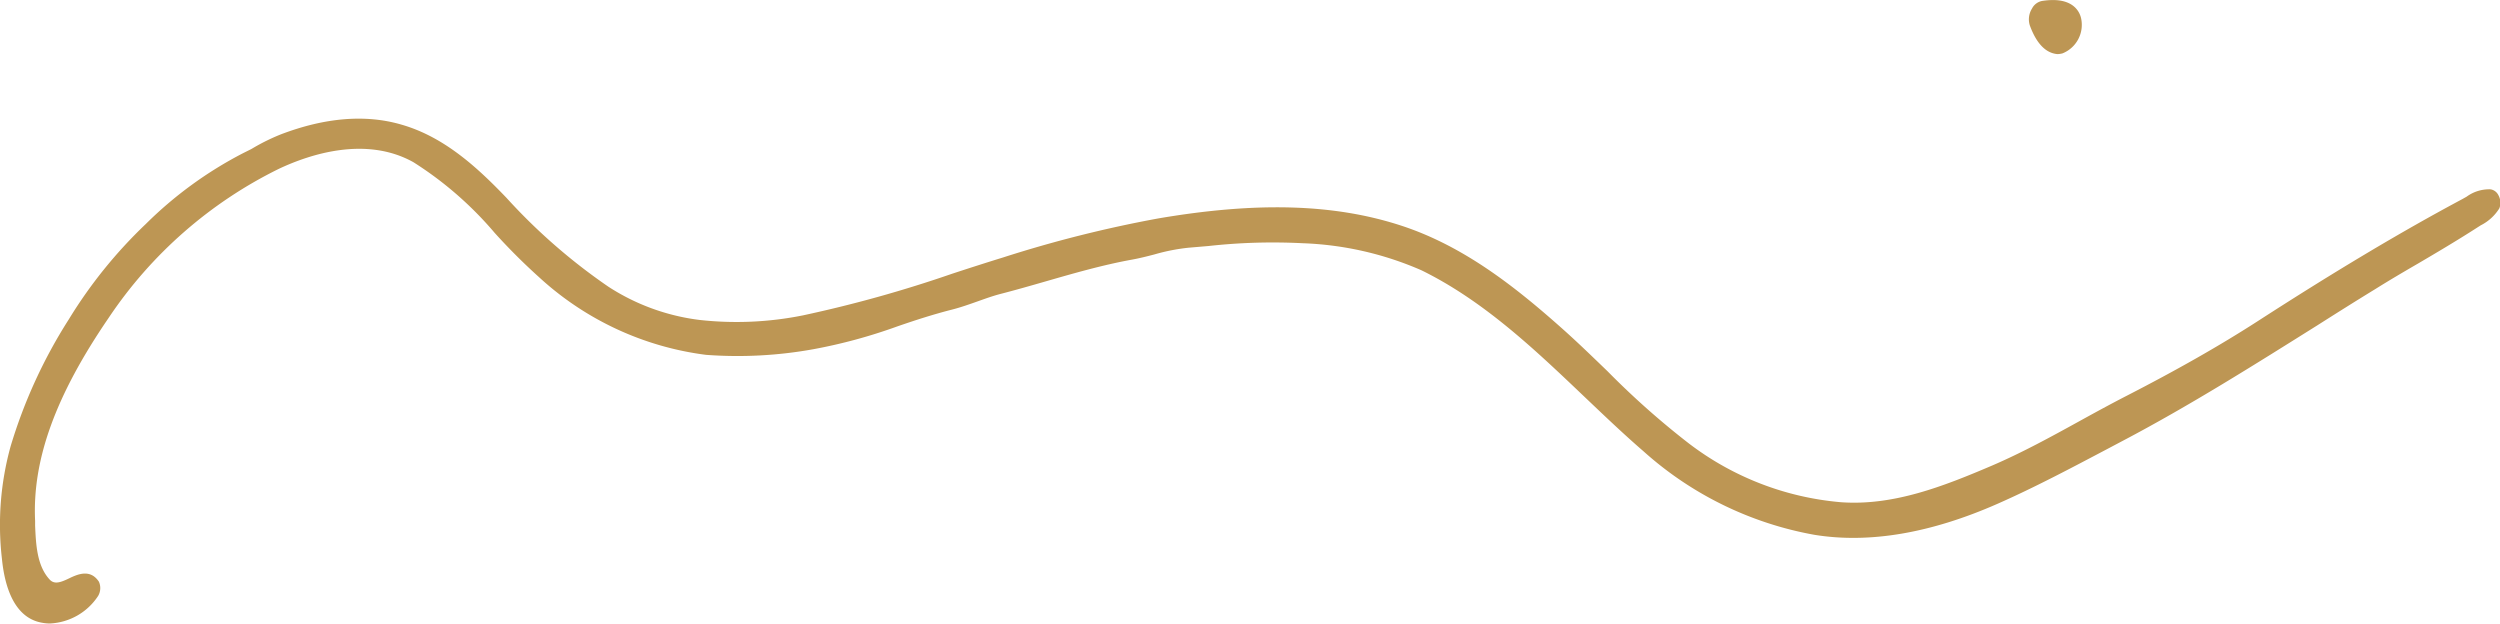 <svg xmlns="http://www.w3.org/2000/svg" viewBox="0 0 234.25 58.46"><defs><style>.cls-1{fill:#bd9654;}</style></defs><title>andrew_loog_oldham</title><g id="Layer_2" data-name="Layer 2"><g id="Top_Layer" data-name="Top Layer"><path class="cls-1" d="M190.19,2.37A1.9,1.9,0,0,1,190.4.8a1.34,1.34,0,0,1,.94-.71c2.87-.45,3.52,1,3.66,1.63A2.88,2.88,0,0,1,193.26,5a2,2,0,0,1-.49.07C192.07,5,191,4.59,190.19,2.37ZM234.1,18.29a1,1,0,0,0-.73-.55,3.58,3.58,0,0,0-2.25.69l-.39.22c-5.8,3.1-11.93,6.76-19.3,11.52-3.5,2.25-7.48,4.51-12.15,6.91-1.5.77-3,1.59-4.45,2.39-2.63,1.45-5.35,2.94-8.14,4.14-4.68,2-9.29,3.79-14.17,3.45a27.3,27.3,0,0,1-14.3-5.53,76.32,76.32,0,0,1-7.6-6.75c-1.38-1.33-2.8-2.71-4.25-4-4.35-3.87-9.19-7.71-15.05-9.63-6.26-2.05-13.51-2.27-22.81-.68A115.84,115.84,0,0,0,94,24.12c-1.59.49-3.17,1-4.76,1.52a119.22,119.22,0,0,1-14,3.91,31.47,31.47,0,0,1-9.68.43A20.24,20.24,0,0,1,57,26.86a54.6,54.6,0,0,1-9.55-8.33c-2.75-2.87-5.83-5.69-9.79-6.84-3.38-1-7.21-.68-11.37.91a19.3,19.3,0,0,0-2.46,1.2l-.29.17-.76.38A37.13,37.13,0,0,0,13.65,21a44,44,0,0,0-7.2,8.92A47.39,47.39,0,0,0,1,41.8,27.62,27.62,0,0,0,.18,52.35c.24,2.48,1.09,5.54,3.76,6a3.78,3.78,0,0,0,.74.07A5.71,5.71,0,0,0,9.2,55.83a1.46,1.46,0,0,0,.07-1.32c-.81-1.23-2-.7-2.79-.32s-1.38.6-1.83.11C3.45,53,3.37,51,3.29,49.26l0-.46c-.27-5.73,1.92-11.75,6.88-19a40.88,40.88,0,0,1,16-14c2.77-1.3,8.08-3.11,12.57-.6a33.42,33.42,0,0,1,7.61,6.62A57.13,57.13,0,0,0,50.54,26a28.41,28.41,0,0,0,15.62,7.25,39.87,39.87,0,0,0,10.06-.53,49.37,49.37,0,0,0,7.87-2.14C85.77,30,87.5,29.44,89.24,29c.81-.21,1.6-.49,2.36-.76s1.45-.52,2.19-.71c1.39-.36,2.79-.76,4.14-1.15,2.64-.76,5.37-1.55,8.12-2.05.72-.13,1.43-.31,2.12-.49a18.3,18.3,0,0,1,3.2-.63l1.88-.16a54.87,54.87,0,0,1,8.8-.26,30.44,30.44,0,0,1,11.15,2.54c5.82,2.86,10.58,7.39,15.18,11.77,1.82,1.73,3.7,3.53,5.62,5.19a32.59,32.59,0,0,0,16,7.82c5.14.84,10.92-.15,17.18-2.91,3.49-1.54,6.9-3.35,10.2-5.09l1.55-.82c6.25-3.29,12.31-7.11,18.18-10.79,1.81-1.15,3.62-2.29,5.45-3.41,1.31-.82,2.67-1.62,4-2.39,1.84-1.08,3.73-2.2,5.56-3.38l.33-.21a4.36,4.36,0,0,0,1.74-1.59A1.46,1.46,0,0,0,234.1,18.29Z"/></g></g></svg>